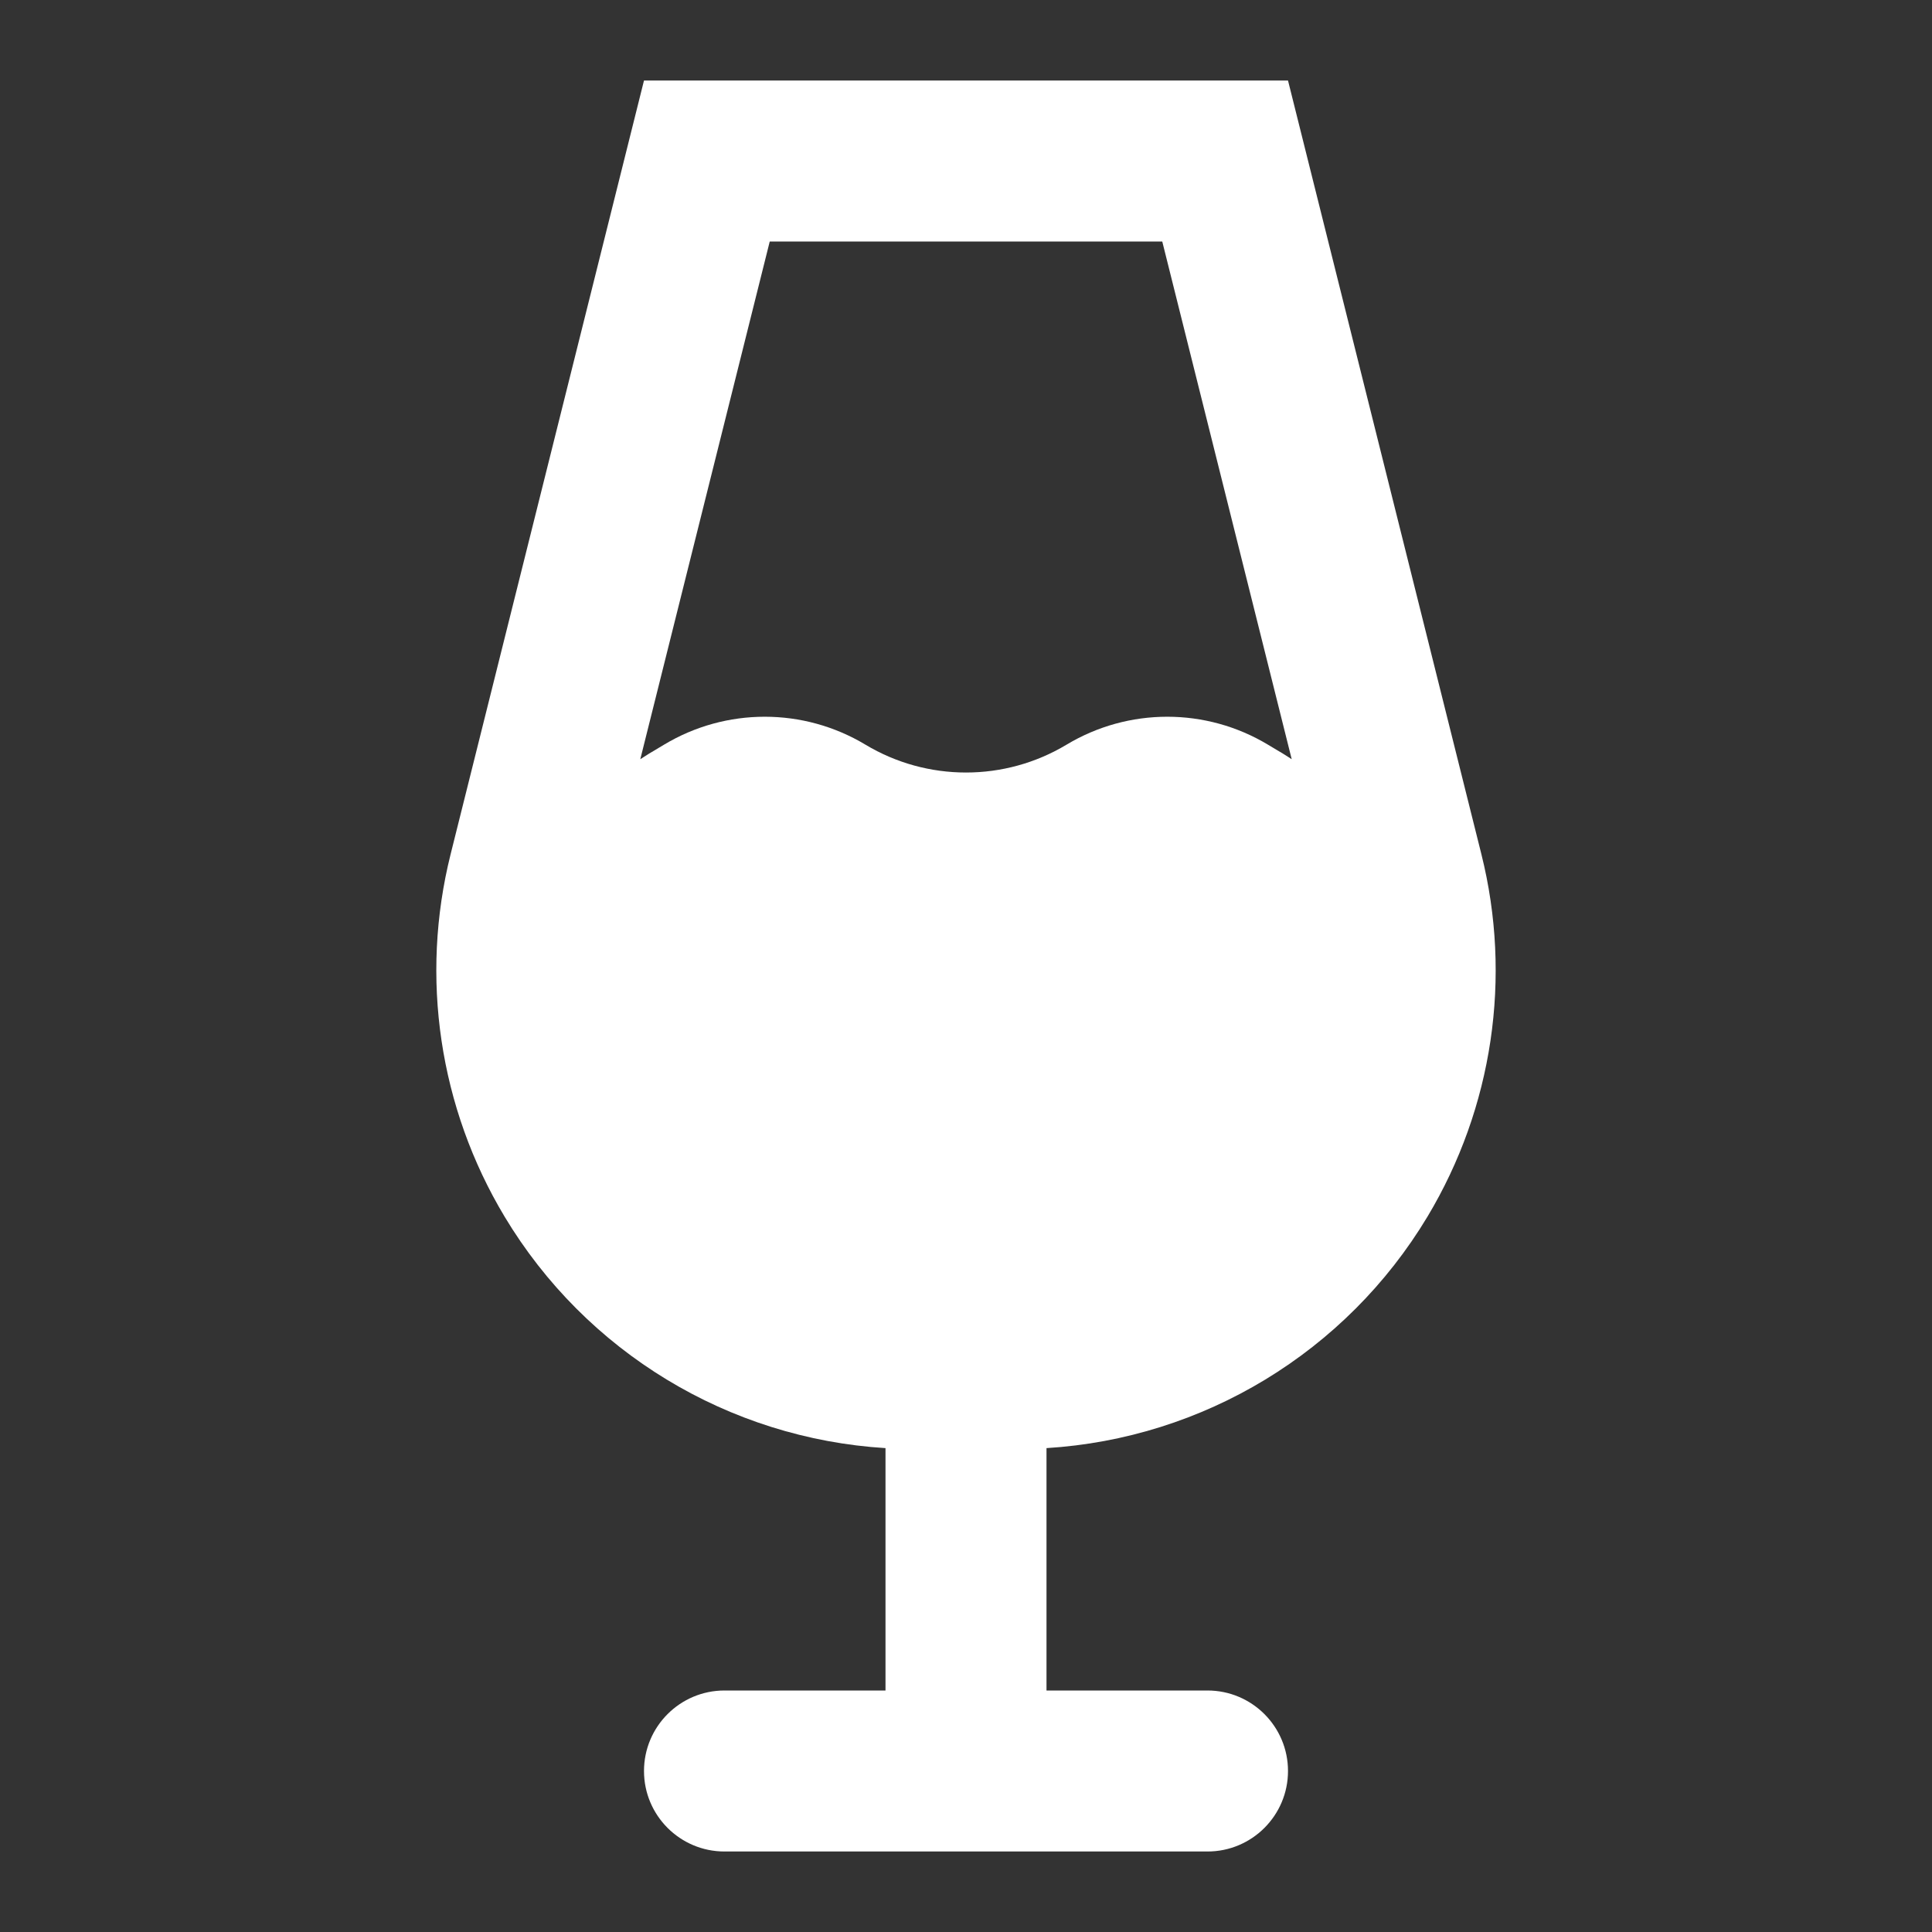 <svg width="24" height="24" viewBox="0 0 24 24" fill="none" xmlns="http://www.w3.org/2000/svg">
<rect x="0" y="0" width="24" height="24" fill="#333333" stroke="none"/>
<path fill-rule="evenodd" clip-rule="evenodd" d="M7.954 9.431L9.562 3H14.438L16.046 9.431C16.011 9.408 15.975 9.385 15.939 9.363L15.75 9.25C14.981 8.788 14.019 8.788 13.25 9.25C12.481 9.712 11.519 9.712 10.75 9.25C9.981 8.788 9.019 8.788 8.25 9.25L8.061 9.363C8.025 9.385 7.989 9.408 7.954 9.431ZM8 1H16L18.402 10.61C18.785 12.14 18.544 13.76 17.733 15.113C16.721 16.798 14.947 17.869 13 17.989C13 17.992 13 17.996 13 18V21H15C15.552 21 16 21.448 16 22C16 22.552 15.552 23 15 23H9C8.448 23 8 22.552 8 22C8 21.448 8.448 21 9 21H11V18C11 17.996 11 17.992 11 17.989C9.053 17.869 7.279 16.798 6.268 15.113C5.456 13.76 5.215 12.14 5.598 10.61L8 1Z" fill="white"/>
</svg>
